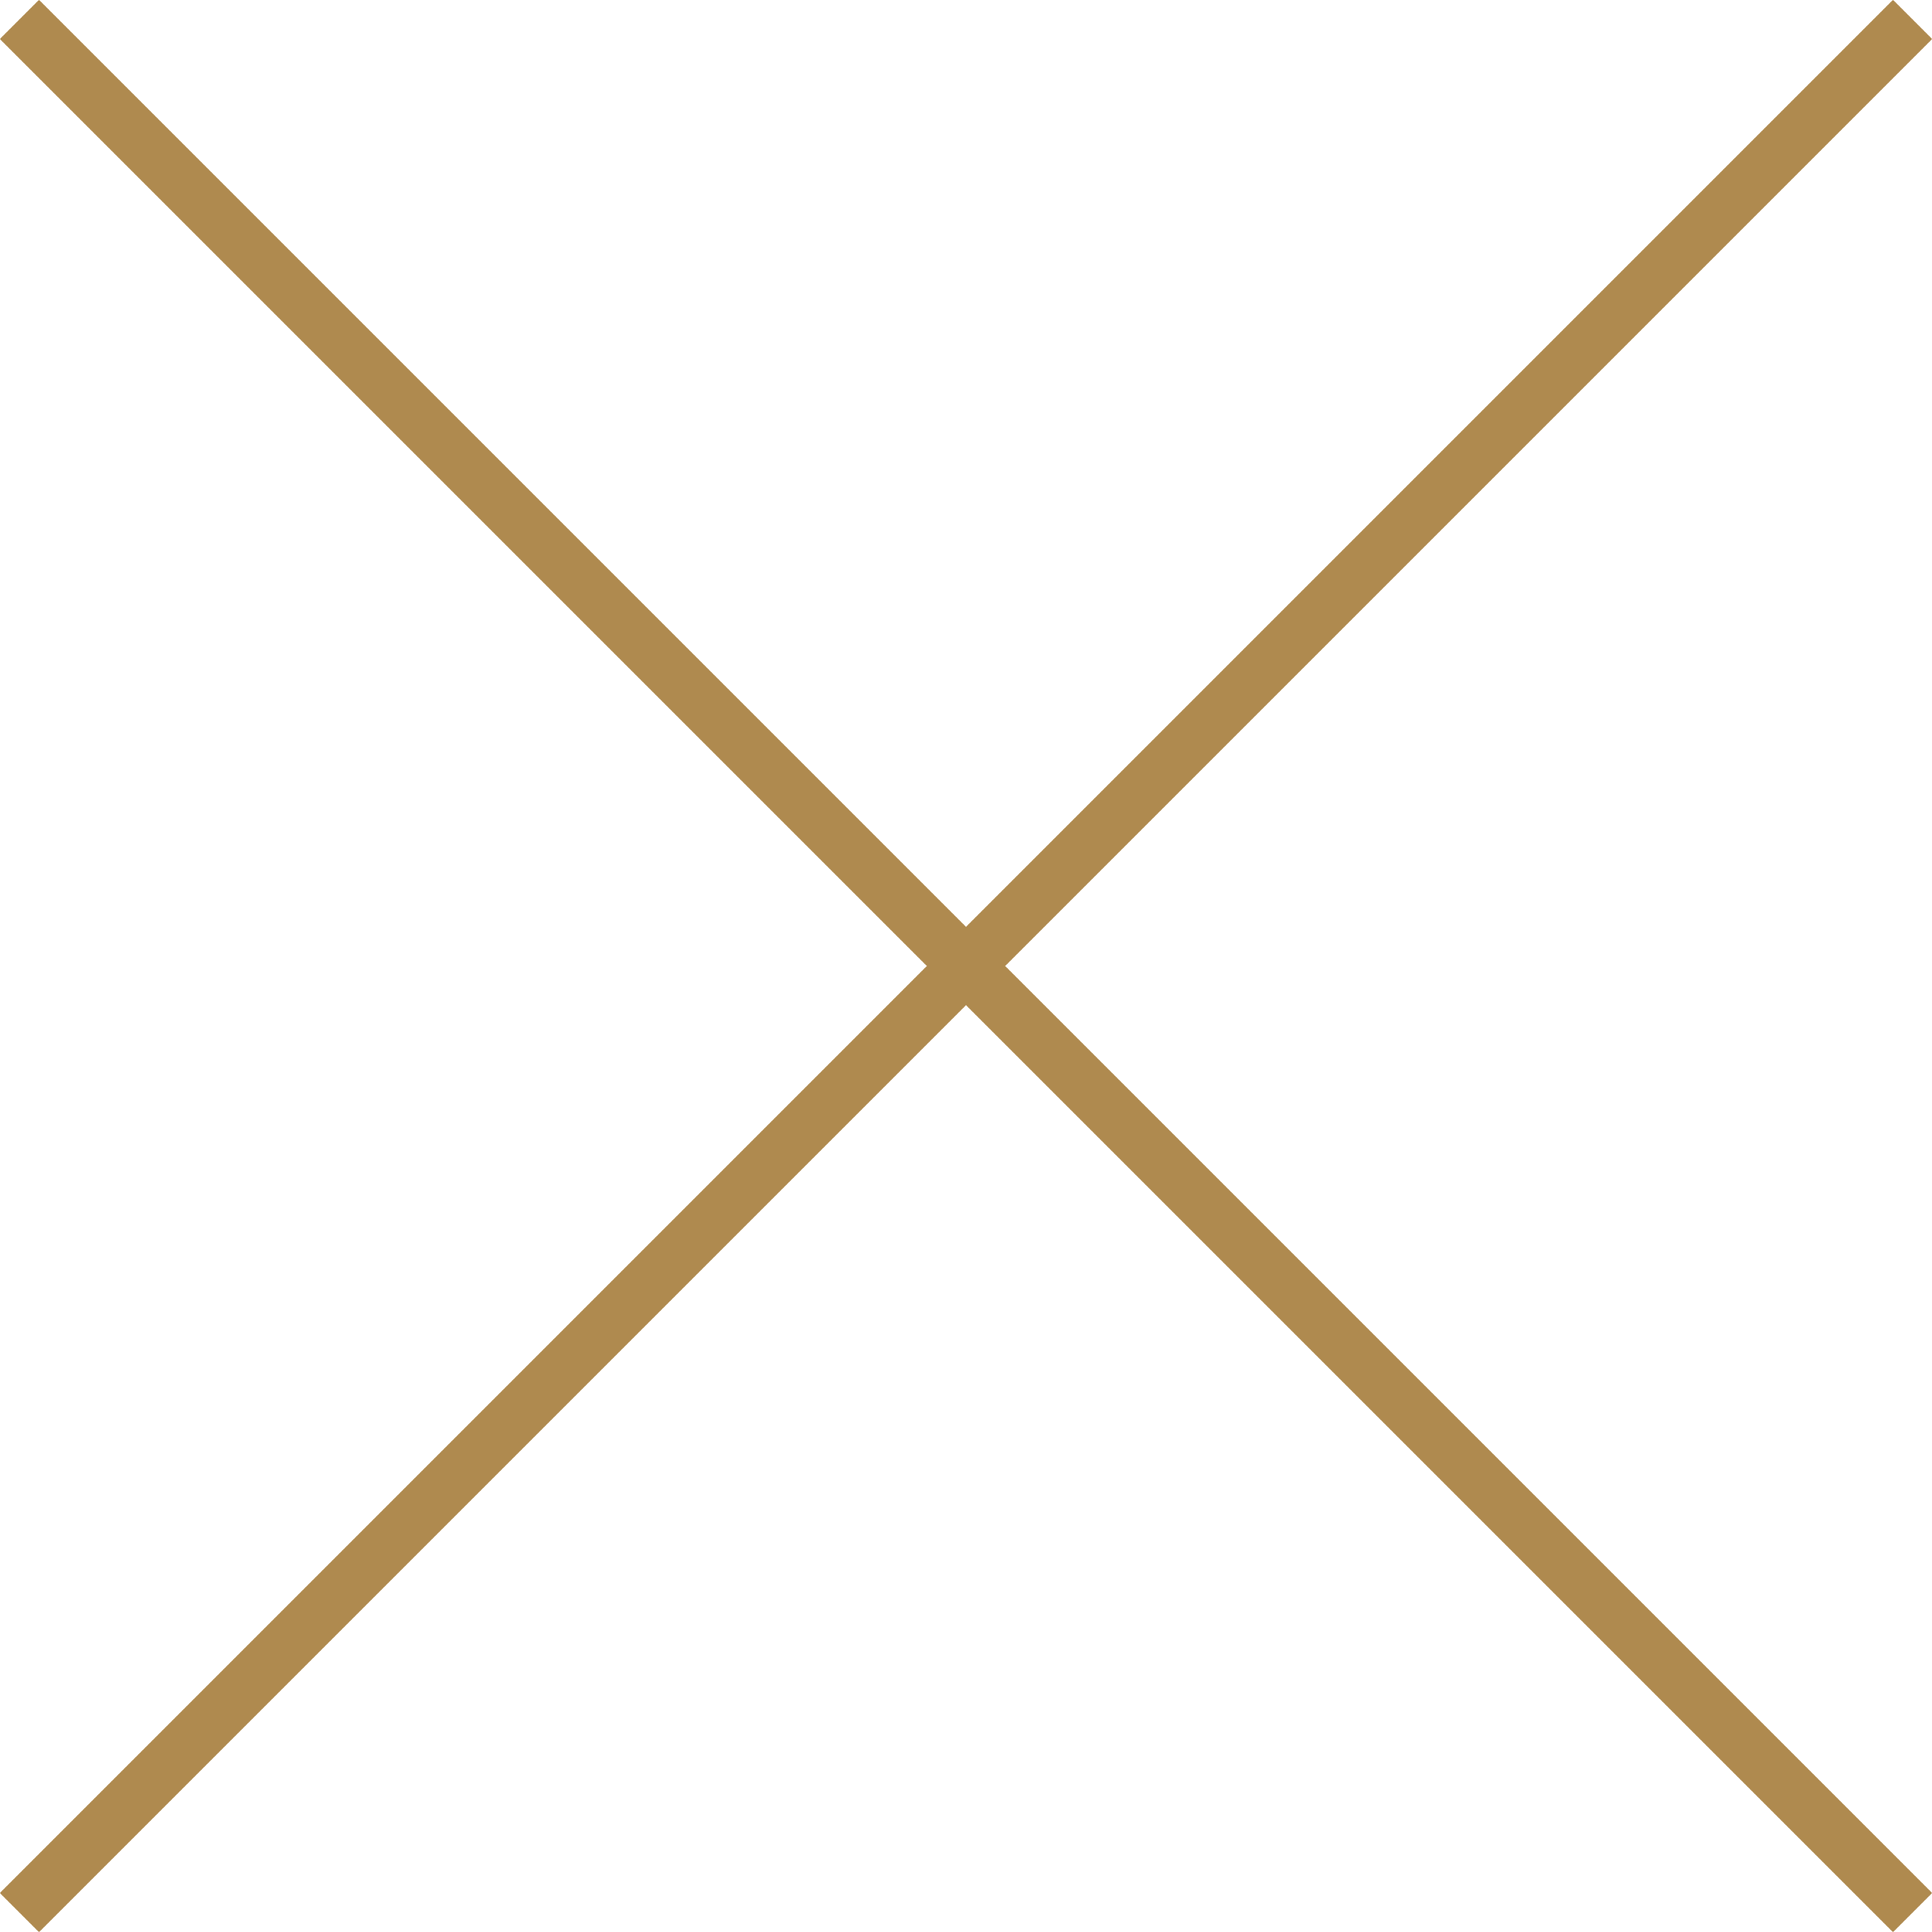 <?xml version="1.0" encoding="UTF-8"?><svg id="_レイヤー_2" xmlns="http://www.w3.org/2000/svg" viewBox="0 0 13.94 13.94"><defs><style>.cls-1{fill:none;stroke:#af8a4f;stroke-miterlimit:10;stroke-width:.4px;}</style></defs><g id="content"><line class="cls-1" x1=".14" y1=".14" x2="13.8" y2="13.8"/><line class="cls-1" x1=".14" y1="13.8" x2="13.8" y2=".14"/></g></svg>